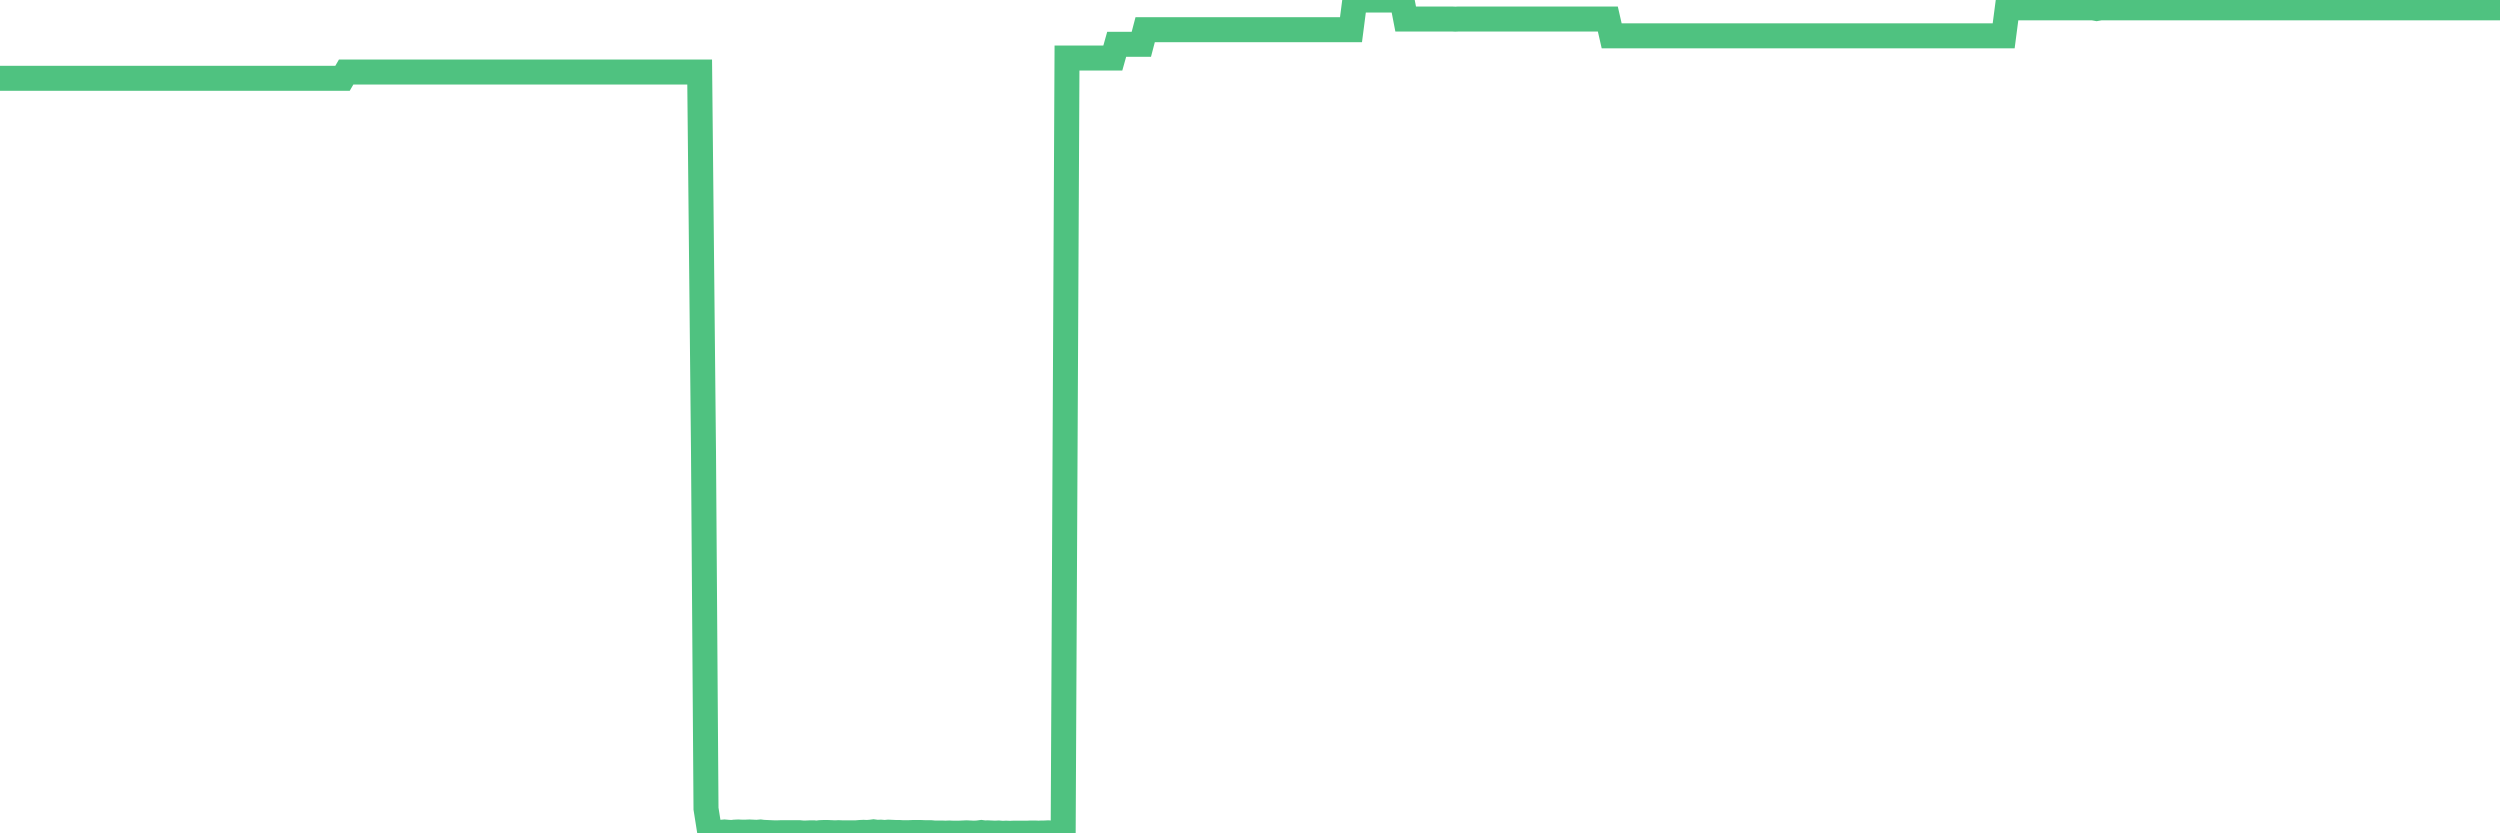<?xml version="1.0"?><svg width="150px" height="50px" xmlns="http://www.w3.org/2000/svg" xmlns:xlink="http://www.w3.org/1999/xlink"> <polyline fill="none" stroke="#4fc280" stroke-width="1.5px" stroke-linecap="round" stroke-miterlimit="5" points="0.00,4.70 0.22,4.70 0.45,4.70 0.67,4.70 0.89,4.70 1.12,4.70 1.34,4.70 1.56,4.70 1.71,4.70 1.94,4.70 2.16,4.70 2.38,4.70 2.61,4.70 2.83,4.70 3.05,4.70 3.28,4.70 3.42,4.70 3.65,4.70 3.87,4.70 4.09,4.70 4.32,4.70 4.54,4.70 4.76,4.70 4.99,4.70 5.14,4.70 5.36,4.70 5.58,4.70 5.81,4.70 6.03,4.70 6.25,4.70 6.48,4.70 6.70,4.70 6.85,4.70 7.07,4.70 7.30,4.70 7.52,4.70 7.74,4.70 7.96,4.70 8.19,4.70 8.41,4.70 8.56,4.70 8.78,4.70 9.01,4.70 9.23,4.70 9.45,4.70 9.68,4.70 9.90,4.70 10.12,4.70 10.27,4.70 10.50,4.70 10.72,4.70 10.94,4.70 11.17,4.70 11.39,4.70 11.61,4.70 11.84,4.70 11.98,4.70 12.21,4.70 12.43,4.70 12.65,4.70 12.88,4.70 13.10,4.70 13.32,4.70 13.55,4.70 13.70,4.70 13.92,4.70 14.14,4.70 14.37,4.70 14.59,4.70 14.81,4.70 15.04,4.70 15.26,4.70 15.41,4.70 15.63,4.70 15.86,4.70 16.08,4.70 16.30,4.70 16.53,4.70 16.75,4.70 16.90,4.70 17.12,4.70 17.34,4.70 17.57,4.70 17.79,4.70 18.01,4.70 18.24,4.70 18.46,4.70 18.61,4.70 18.83,4.70 19.06,4.70 19.28,4.70 19.50,4.70 19.73,4.70 19.95,4.70 20.17,4.70 20.32,4.70 20.55,4.70 20.77,4.32 20.99,4.32 21.22,4.32 21.44,4.32 21.66,4.32 21.89,4.32 22.03,4.32 22.26,4.32 22.48,4.32 22.70,4.32 22.93,4.32 23.15,4.32 23.37,4.32 23.60,4.32 23.75,4.32 23.97,4.32 24.19,4.32 24.42,4.32 24.64,4.32 24.86,4.32 25.09,4.32 25.31,4.32 25.46,4.32 25.68,4.32 25.90,4.32 26.13,4.32 26.35,4.32 26.57,4.32 26.80,4.32 27.02,4.32 27.17,4.32 27.39,4.32 27.62,4.32 27.84,4.32 28.06,4.32 28.29,4.32 28.51,4.32 28.73,4.32 28.88,4.32 29.11,4.32 29.33,4.32 29.55,4.32 29.78,4.32 30.00,4.32 30.22,4.32 30.45,4.32 30.59,4.32 30.82,4.32 31.04,4.32 31.26,4.32 31.49,4.32 31.71,4.32 31.93,4.32 32.08,4.32 32.31,4.32 32.53,4.32 32.75,4.32 32.98,4.32 33.20,4.32 33.42,4.32 33.65,4.32 33.80,4.32 34.02,4.32 34.24,4.32 34.47,4.32 34.69,4.32 34.91,4.32 35.14,4.32 35.36,4.32 35.51,4.32 35.73,4.32 35.95,4.32 36.18,4.32 36.40,4.32 36.62,4.32 36.85,4.32 37.07,4.32 37.22,4.32 37.44,4.32 37.67,4.32 37.89,4.32 38.11,4.32 38.34,4.32 38.56,4.32 38.78,4.32 38.93,4.32 39.15,4.32 39.38,4.32 39.60,4.32 39.82,4.32 40.05,4.32 40.27,4.32 40.49,4.32 40.64,4.32 40.87,4.32 41.09,4.32 41.31,4.32 41.54,4.32 41.76,4.32 41.98,4.32 42.21,27.12 42.36,48.52 42.58,49.91 42.80,49.94 43.03,49.94 43.25,49.94 43.47,49.92 43.70,49.94 43.92,49.95 44.07,49.93 44.29,49.92 44.51,49.93 44.74,49.93 44.96,49.92 45.18,49.93 45.41,49.94 45.63,49.92 45.78,49.94 46.00,49.95 46.23,49.96 46.45,49.97 46.67,49.97 46.90,49.96 47.12,49.96 47.34,49.96 47.49,49.96 47.72,49.96 47.94,49.96 48.16,49.98 48.39,49.98 48.61,49.97 48.83,49.97 48.98,49.99 49.20,49.96 49.43,49.95 49.65,49.95 49.87,49.96 50.10,49.97 50.32,49.96 50.54,49.97 50.69,49.97 50.92,49.97 51.14,49.97 51.36,49.97 51.59,49.95 51.81,49.94 52.03,49.95 52.26,49.93 52.41,49.91 52.63,49.94 52.85,49.93 53.08,49.95 53.30,49.93 53.52,49.94 53.75,49.95 53.97,49.95 54.12,49.96 54.34,49.96 54.56,49.96 54.79,49.95 55.01,49.95 55.23,49.95 55.46,49.96 55.68,49.96 55.83,49.96 56.05,49.98 56.28,49.98 56.50,49.98 56.72,49.99 56.95,49.98 57.17,49.99 57.39,49.99 57.54,49.99 57.76,49.98 57.99,49.97 58.21,49.98 58.43,49.99 58.66,49.98 58.88,49.95 59.10,49.98 59.25,49.97 59.48,49.98 59.70,49.99 59.92,49.98 60.15,50.00 60.37,49.99 60.59,50.00 60.82,49.99 60.97,49.99 61.19,49.99 61.41,49.99 61.64,49.99 61.86,49.98 62.08,49.98 62.31,49.99 62.53,49.98 62.68,49.98 62.90,49.97 63.12,49.99 63.35,49.99 63.57,49.99 63.79,50.00 64.02,3.48 64.17,3.48 64.39,3.48 64.61,3.48 64.84,3.48 65.06,3.48 65.28,3.48 65.51,3.48 65.73,3.48 65.88,3.48 66.10,3.48 66.33,3.48 66.55,3.48 66.77,3.48 67.00,2.66 67.22,2.66 67.44,2.66 67.59,2.66 67.81,2.66 68.04,2.66 68.26,2.66 68.48,2.66 68.71,1.78 68.93,1.78 69.15,1.78 69.30,1.78 69.53,1.78 69.75,1.78 69.97,1.78 70.20,1.78 70.42,1.78 70.64,1.78 70.87,1.78 71.01,1.78 71.24,1.78 71.46,1.78 71.68,1.78 71.91,1.78 72.13,1.78 72.35,1.78 72.58,1.78 72.73,1.78 72.95,1.78 73.17,1.78 73.40,1.78 73.62,1.78 73.84,1.78 74.07,1.78 74.29,1.78 74.44,1.78 74.66,1.78 74.89,1.78 75.11,1.78 75.33,1.78 75.56,1.78 75.78,1.78 76.00,1.78 76.15,1.78 76.37,1.78 76.60,1.78 76.82,1.78 77.04,1.78 77.27,1.78 77.49,1.78 77.71,1.78 77.86,1.78 78.09,1.78 78.31,1.78 78.53,1.78 78.76,1.78 78.98,1.78 79.20,1.78 79.43,1.78 79.58,1.78 79.80,1.78 80.02,1.78 80.25,1.78 80.47,1.78 80.69,1.78 80.92,1.78 81.06,1.78 81.29,0.00 81.51,0.00 81.73,0.00 81.96,0.00 82.18,0.00 82.40,0.00 82.63,0.00 82.78,0.00 83.00,0.00 83.22,0.00 83.45,0.00 83.67,0.00 83.89,0.00 84.12,0.00 84.34,1.14 84.49,1.14 84.71,1.14 84.94,1.14 85.16,1.14 85.38,1.14 85.60,1.14 85.83,1.14 86.05,1.14 86.20,1.14 86.42,1.14 86.65,1.14 86.87,1.14 87.09,1.14 87.32,1.15 87.54,1.14 87.76,1.14 87.91,1.14 88.14,1.14 88.36,1.14 88.58,1.14 88.81,1.14 89.03,1.14 89.25,1.14 89.48,1.14 89.62,1.14 89.85,1.14 90.07,1.14 90.29,1.14 90.52,1.14 90.74,1.14 90.96,1.14 91.19,1.14 91.34,1.14 91.56,1.14 91.78,1.14 92.01,1.14 92.23,1.14 92.45,1.14 92.68,1.14 92.90,1.14 93.05,1.14 93.27,1.14 93.50,1.14 93.72,1.14 93.94,1.14 94.17,1.14 94.39,1.14 94.61,1.14 94.76,1.14 94.98,1.14 95.21,1.14 95.43,1.14 95.65,1.14 95.88,1.14 96.10,1.14 96.25,1.14 96.47,1.14 96.70,2.15 96.92,2.15 97.14,2.15 97.37,2.15 97.59,2.15 97.81,2.15 97.96,2.15 98.19,2.15 98.41,2.15 98.63,2.15 98.86,2.15 99.08,2.15 99.30,2.15 99.53,2.15 99.67,2.15 99.90,2.15 100.12,2.15 100.34,2.15 100.57,2.15 100.79,2.15 101.01,2.15 101.24,2.15 101.39,2.15 101.61,2.15 101.83,2.15 102.06,2.15 102.28,2.15 102.50,2.15 102.73,2.15 102.95,2.15 103.10,2.15 103.32,2.15 103.54,2.15 103.77,2.15 103.99,2.15 104.21,2.15 104.44,2.15 104.66,2.15 104.81,2.15 105.03,2.15 105.26,2.15 105.48,2.15 105.70,2.15 105.93,2.15 106.15,2.15 106.37,2.15 106.52,2.15 106.75,2.15 106.97,2.15 107.19,2.15 107.42,2.15 107.64,2.15 107.86,2.15 108.09,2.15 108.23,2.15 108.46,2.15 108.68,2.15 108.90,2.15 109.13,2.15 109.35,2.15 109.57,2.15 109.80,2.15 109.95,2.15 110.17,2.15 110.39,2.15 110.62,2.15 110.84,2.15 111.06,2.15 111.29,2.15 111.51,2.15 111.66,2.15 111.88,2.15 112.11,2.15 112.33,2.15 112.55,2.15 112.78,2.15 113.00,2.15 113.15,2.15 113.37,2.15 113.59,2.15 113.82,2.15 114.04,2.15 114.26,2.15 114.49,2.15 114.71,2.15 114.86,2.15 115.08,2.15 115.31,2.15 115.53,2.15 115.75,2.15 115.98,2.15 116.20,2.15 116.42,2.15 116.57,2.15 116.79,2.15 117.02,2.15 117.24,2.15 117.46,2.15 117.69,2.15 117.91,2.15 118.13,2.15 118.28,2.15 118.51,2.15 118.73,2.15 118.95,2.15 119.18,2.15 119.40,2.15 119.62,2.15 119.85,2.15 120.00,2.15 120.22,2.15 120.44,0.47 120.67,0.47 120.89,0.47 121.11,0.47 121.34,0.47 121.56,0.47 121.71,0.47 121.93,0.47 122.15,0.47 122.38,0.47 122.60,0.47 122.82,0.47 123.05,0.47 123.27,0.47 123.42,0.47 123.64,0.47 123.87,0.47 124.09,0.47 124.31,0.47 124.54,0.47 124.76,0.47 124.98,0.47 125.13,0.47 125.36,0.47 125.58,0.47 125.80,0.51 126.03,0.47 126.25,0.47 126.47,0.47 126.70,0.47 126.84,0.47 127.07,0.47 127.29,0.47 127.51,0.47 127.74,0.47 127.96,0.47 128.18,0.47 128.33,0.47 128.56,0.47 128.78,0.47 129.00,0.47 129.23,0.47 129.45,0.47 129.67,0.47 129.90,0.47 130.05,0.47 130.27,0.47 130.49,0.47 130.72,0.47 130.94,0.47 131.16,0.47 131.39,0.47 131.61,0.47 131.76,0.47 131.98,0.47 132.20,0.47 132.43,0.47 132.65,0.47 132.87,0.47 133.10,0.47 133.32,0.47 133.47,0.47 133.69,0.47 133.92,0.47 134.14,0.47 134.36,0.47 134.59,0.47 134.81,0.47 135.03,0.47 135.18,0.47 135.40,0.47 135.63,0.47 135.85,0.47 136.07,0.47 136.30,0.47 136.52,0.47 136.74,0.47 136.89,0.47 137.12,0.47 137.34,0.47 137.56,0.47 137.79,0.47 138.01,0.47 138.23,0.47 138.46,0.47 138.61,0.47 138.83,0.47 139.05,0.47 139.28,0.47 139.50,0.47 139.72,0.47 139.95,0.47 140.17,0.47 140.32,0.47 140.54,0.47 140.76,0.47 140.99,0.47 141.21,0.47 141.43,0.47 141.66,0.47 141.88,0.47 142.03,0.47 142.25,0.47 142.48,0.47 142.70,0.47 142.92,0.47 143.15,0.47 143.37,0.47 143.59,0.47 143.74,0.47 143.97,0.47 144.19,0.47 144.41,0.47 144.64,0.47 144.86,0.47 145.08,0.47 145.23,0.47 145.45,0.47 145.68,0.47 145.90,0.47 146.12,0.47 146.35,0.47 146.57,0.47 146.79,0.47 146.94,0.47 147.17,0.47 147.39,0.47 147.61,0.47 147.84,0.47 148.06,0.47 148.28,0.47 148.51,0.47 148.65,0.47 148.88,0.47 149.10,0.47 149.32,0.47 149.55,0.47 149.77,0.47 150.00,0.47 "/></svg>
